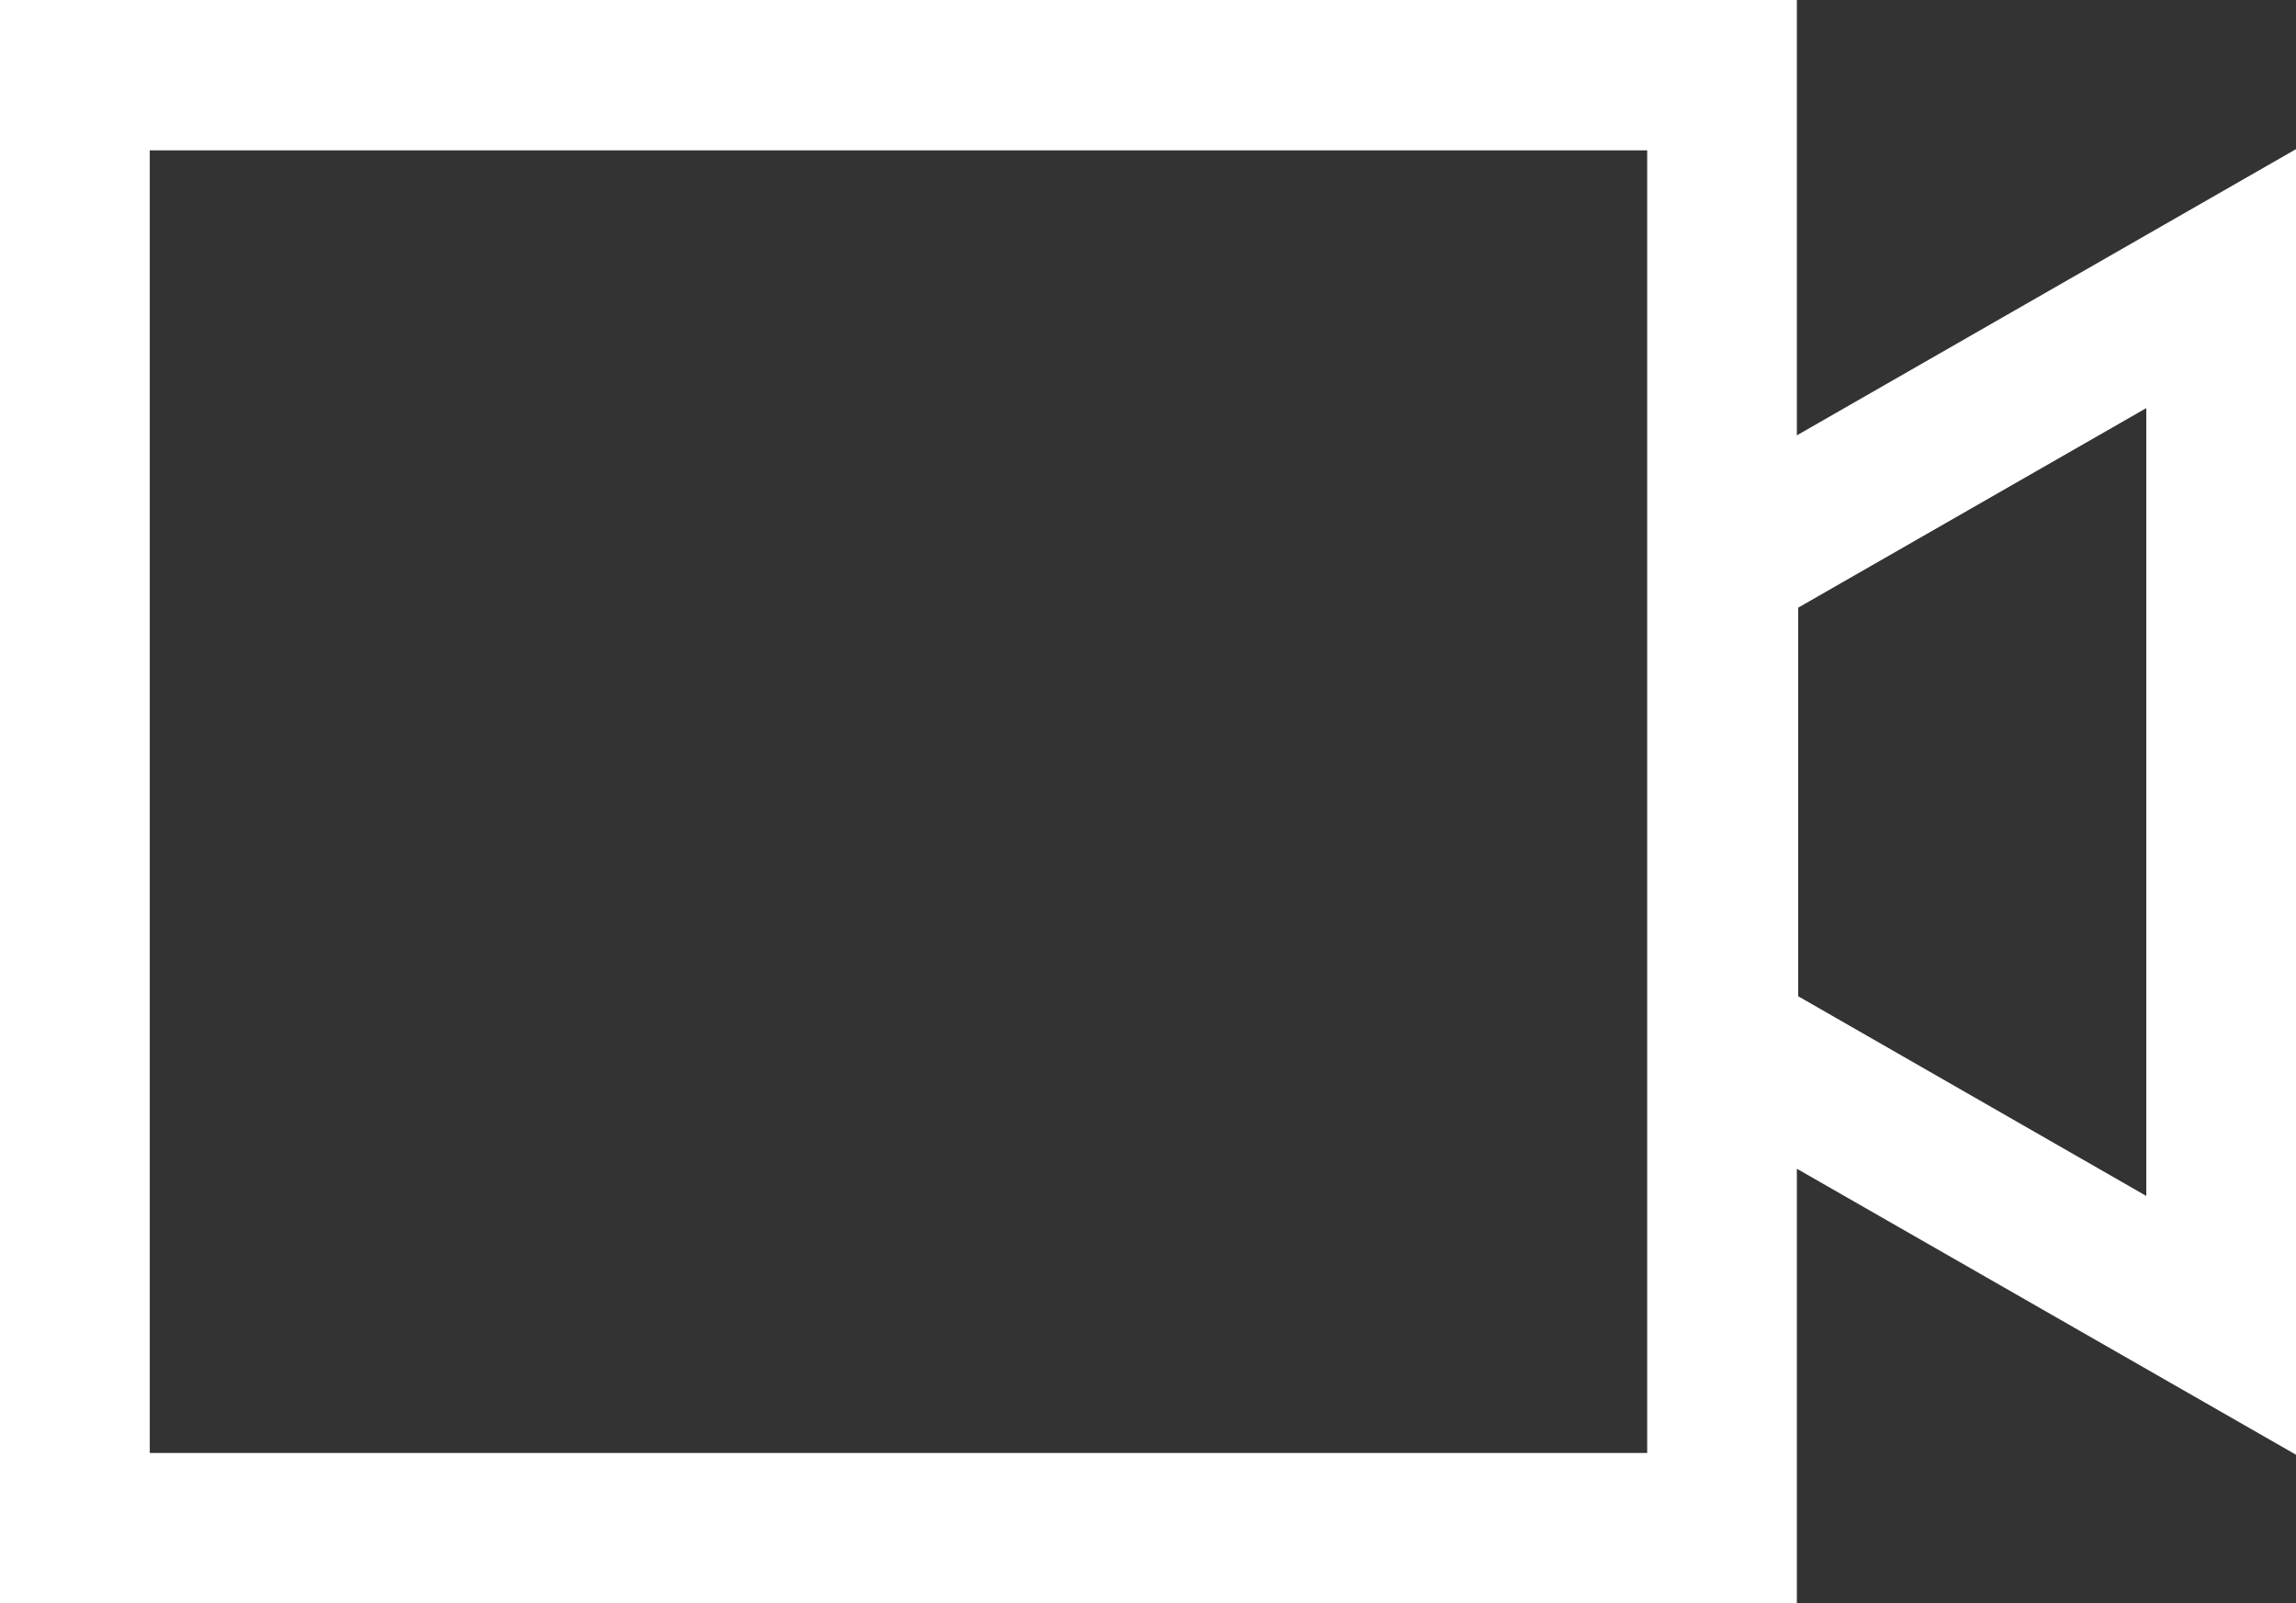 <svg xmlns="http://www.w3.org/2000/svg" width="53" height="37" viewBox="0 0 53 37">
  <rect x="0" y="0" width="53" height="37" fill="#333333" stroke="none"/>
  <path id="Fill_1" data-name="Fill 1" d="M41.478,37H0V0H41.478V10.047L53,3.442v30.13l-11.522-6.6V37ZM3.457,3.47V33.531H38.023V3.47ZM49.544,9.418h0l-8.036,4.606v8.967L49.544,27.6V9.418Z" transform="translate(0 0)" fill="#fff"/>
</svg>
